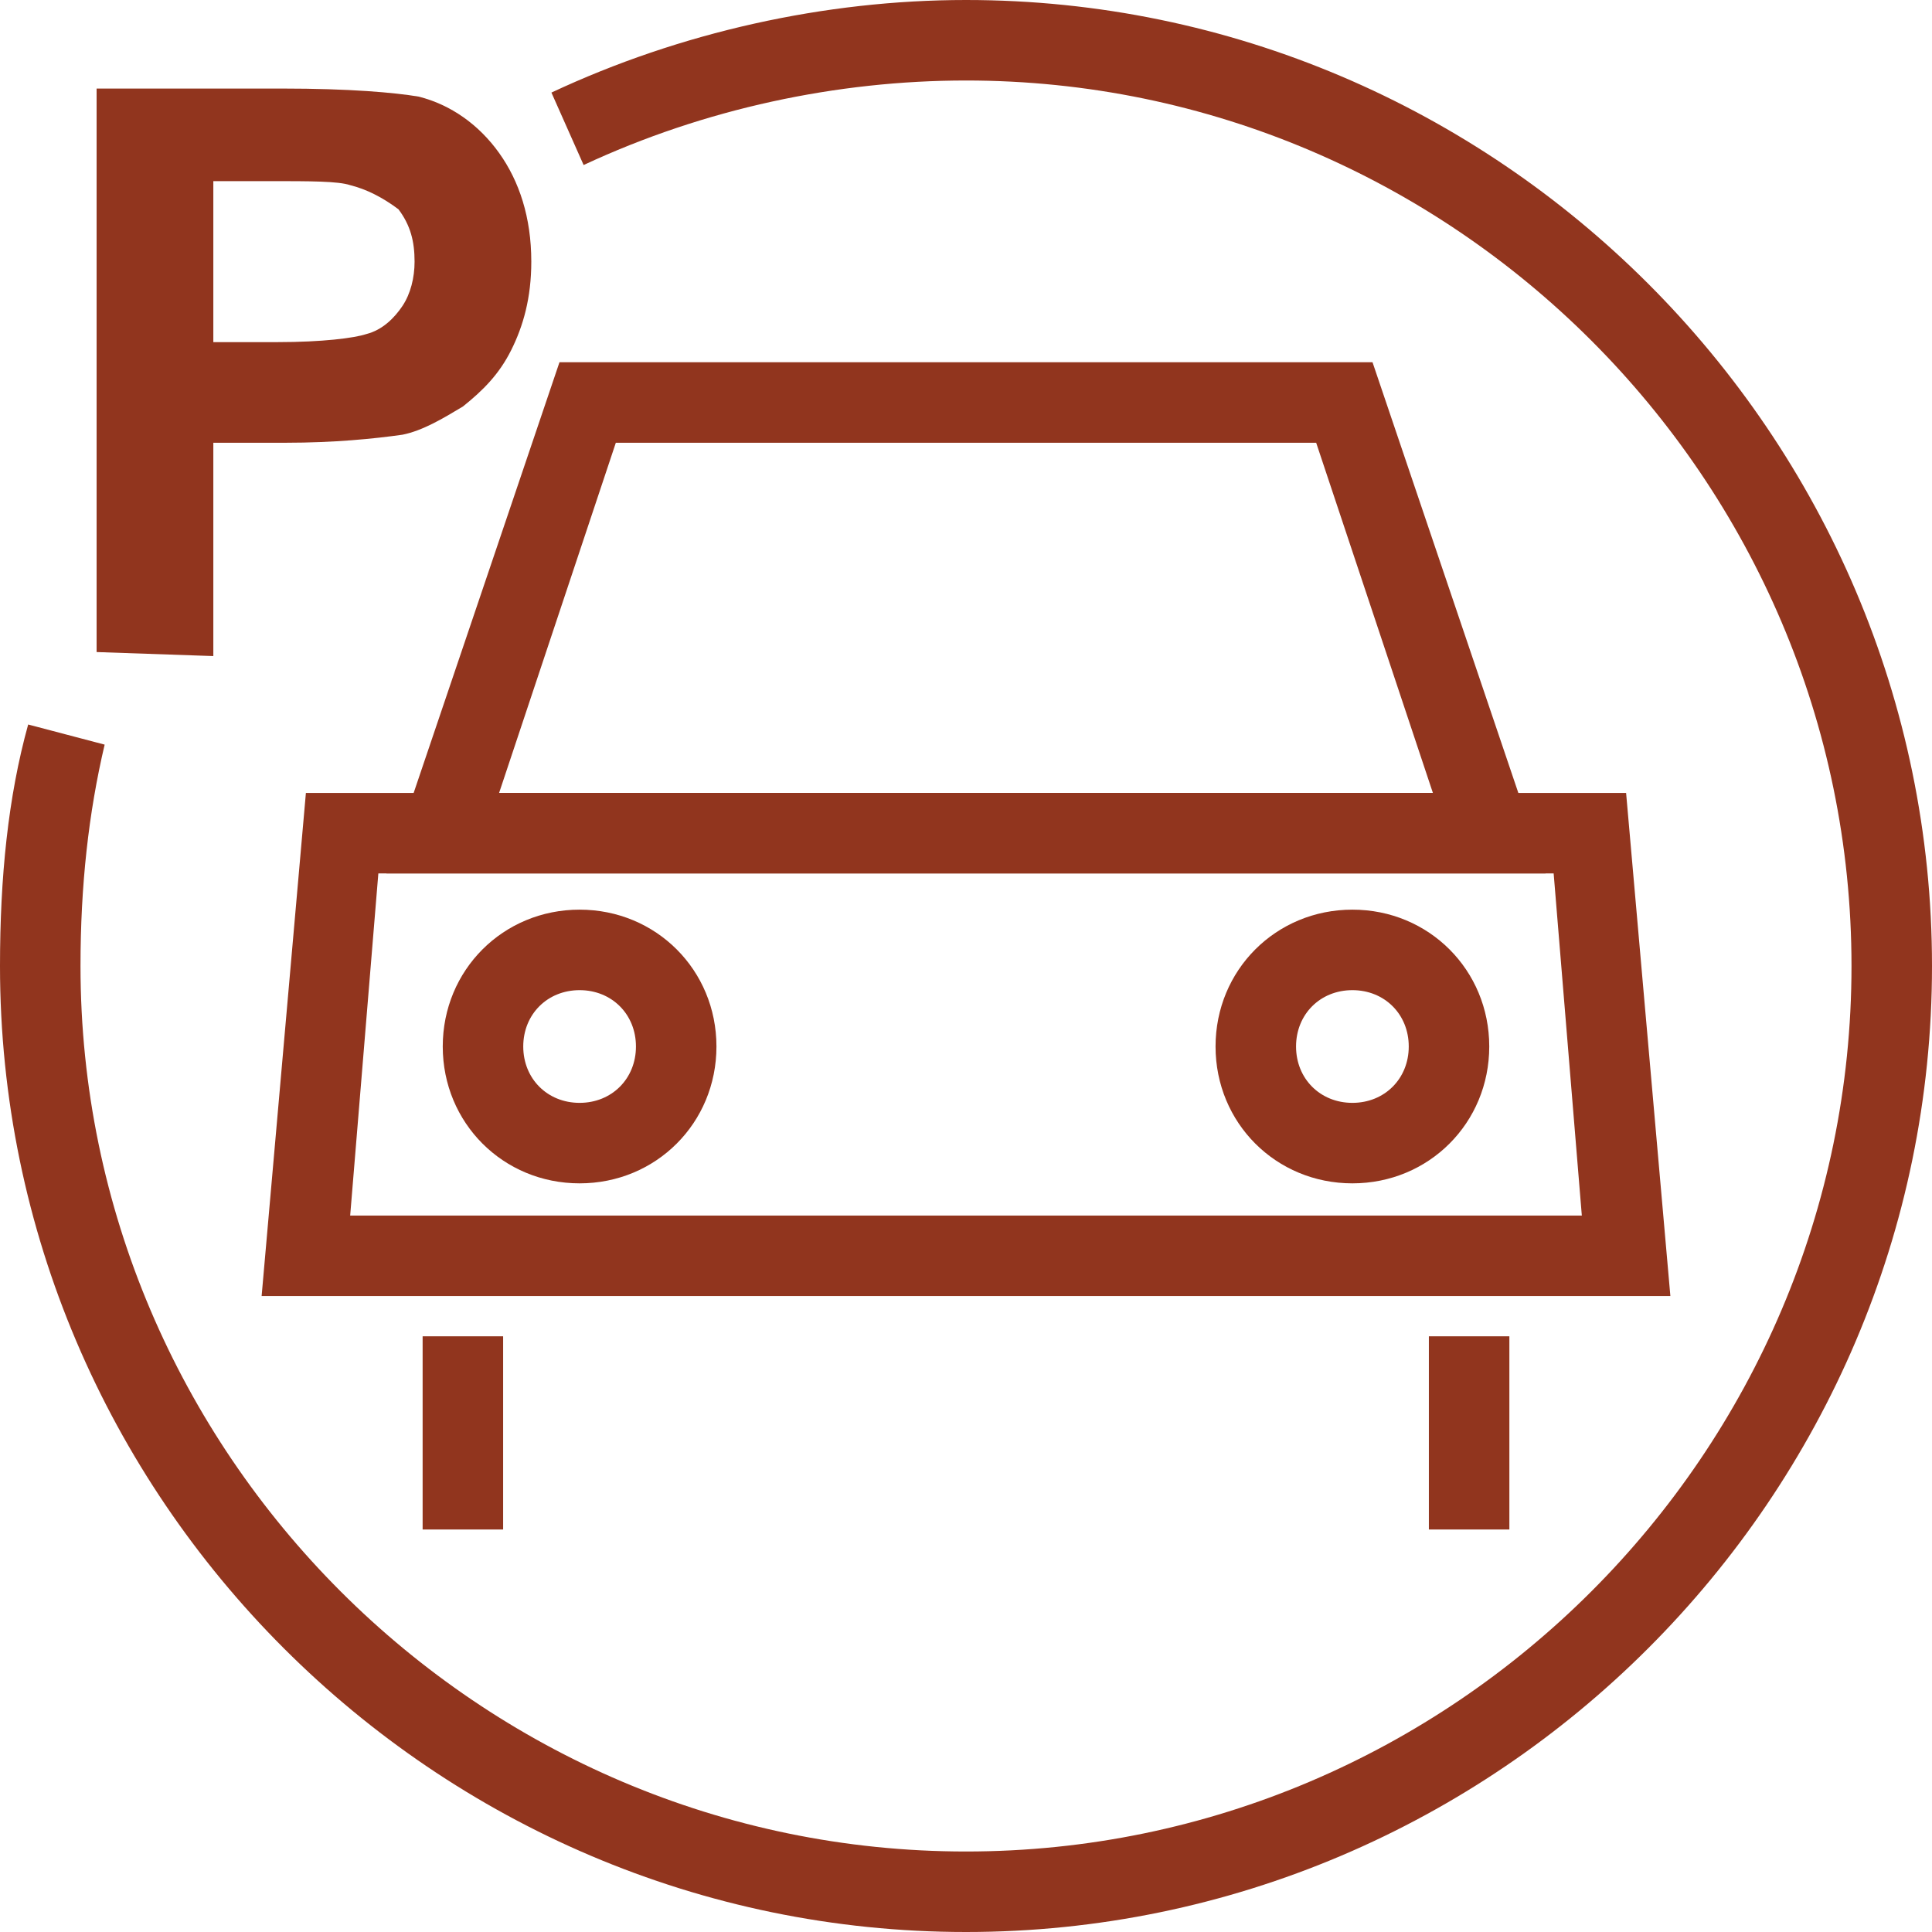 <svg xmlns="http://www.w3.org/2000/svg" fill="rgba(145,53,30,1)" viewBox="0 0 48 48"><g fill="rgba(145,53,30,1)"><path d="M38.4 21.7H9.6L13.9 9h20.2l4.3 12.7zm-26-2h23.2L32.7 11H15.3l-2.9 8.7z"/><path d="M41.5 32.2h-35l1.1-12.5h32.8l1.1 12.5zm-32.8-2h30.6l-.7-8.5H9.4l-.7 8.5z"/><path d="M14.4 29.4c-1.9 0-3.4-1.5-3.4-3.4s1.5-3.4 3.4-3.4 3.4 1.5 3.4 3.4-1.5 3.4-3.4 3.4zm0-4.8c-.8 0-1.4.6-1.4 1.4 0 .8.6 1.4 1.4 1.4s1.4-.6 1.4-1.4c0-.8-.6-1.4-1.4-1.4zM33.6 29.4c-1.9 0-3.4-1.5-3.4-3.4s1.5-3.4 3.4-3.4S37 24.1 37 26s-1.5 3.4-3.4 3.4zm0-4.8c-.8 0-1.4.6-1.4 1.4 0 .8.6 1.4 1.4 1.4.8 0 1.4-.6 1.4-1.4 0-.8-.6-1.4-1.4-1.4z"/><g><path d="M10.5 33.2h2V38h-2zM35.5 33.2h2V38h-2z"/></g></g><path fill="rgba(145,53,30,1)" d="M24 48C10.8 48 0 37.2 0 24c0-2.2.2-4.2.7-6l1.9.5C2.2 20.2 2 22 2 24c0 12.1 9.9 22 22 22s22-9.9 22-22S36.1 2 24 2c-3.2 0-6.5.7-9.5 2.1l-.8-1.8C16.9.8 20.5 0 24 0c13.2 0 24 10.8 24 24S37.2 48 24 48z"/><path fill="rgba(145,53,30,1)" d="M2.4 16.2v-14H7c1.7 0 2.8.1 3.4.2.8.2 1.5.7 2 1.4s.8 1.6.8 2.7c0 .9-.2 1.6-.5 2.2-.3.6-.7 1-1.2 1.4-.5.3-1 .6-1.5.7-.7.1-1.7.2-2.9.2H5.3v5.3l-2.9-.1zM5.3 4.5v4h1.6c1.1 0 1.9-.1 2.2-.2.4-.1.7-.4.9-.7.2-.3.3-.7.3-1.1 0-.5-.1-.9-.4-1.3-.4-.3-.8-.5-1.2-.6-.3-.1-1-.1-2-.1H5.3z"/></svg>
